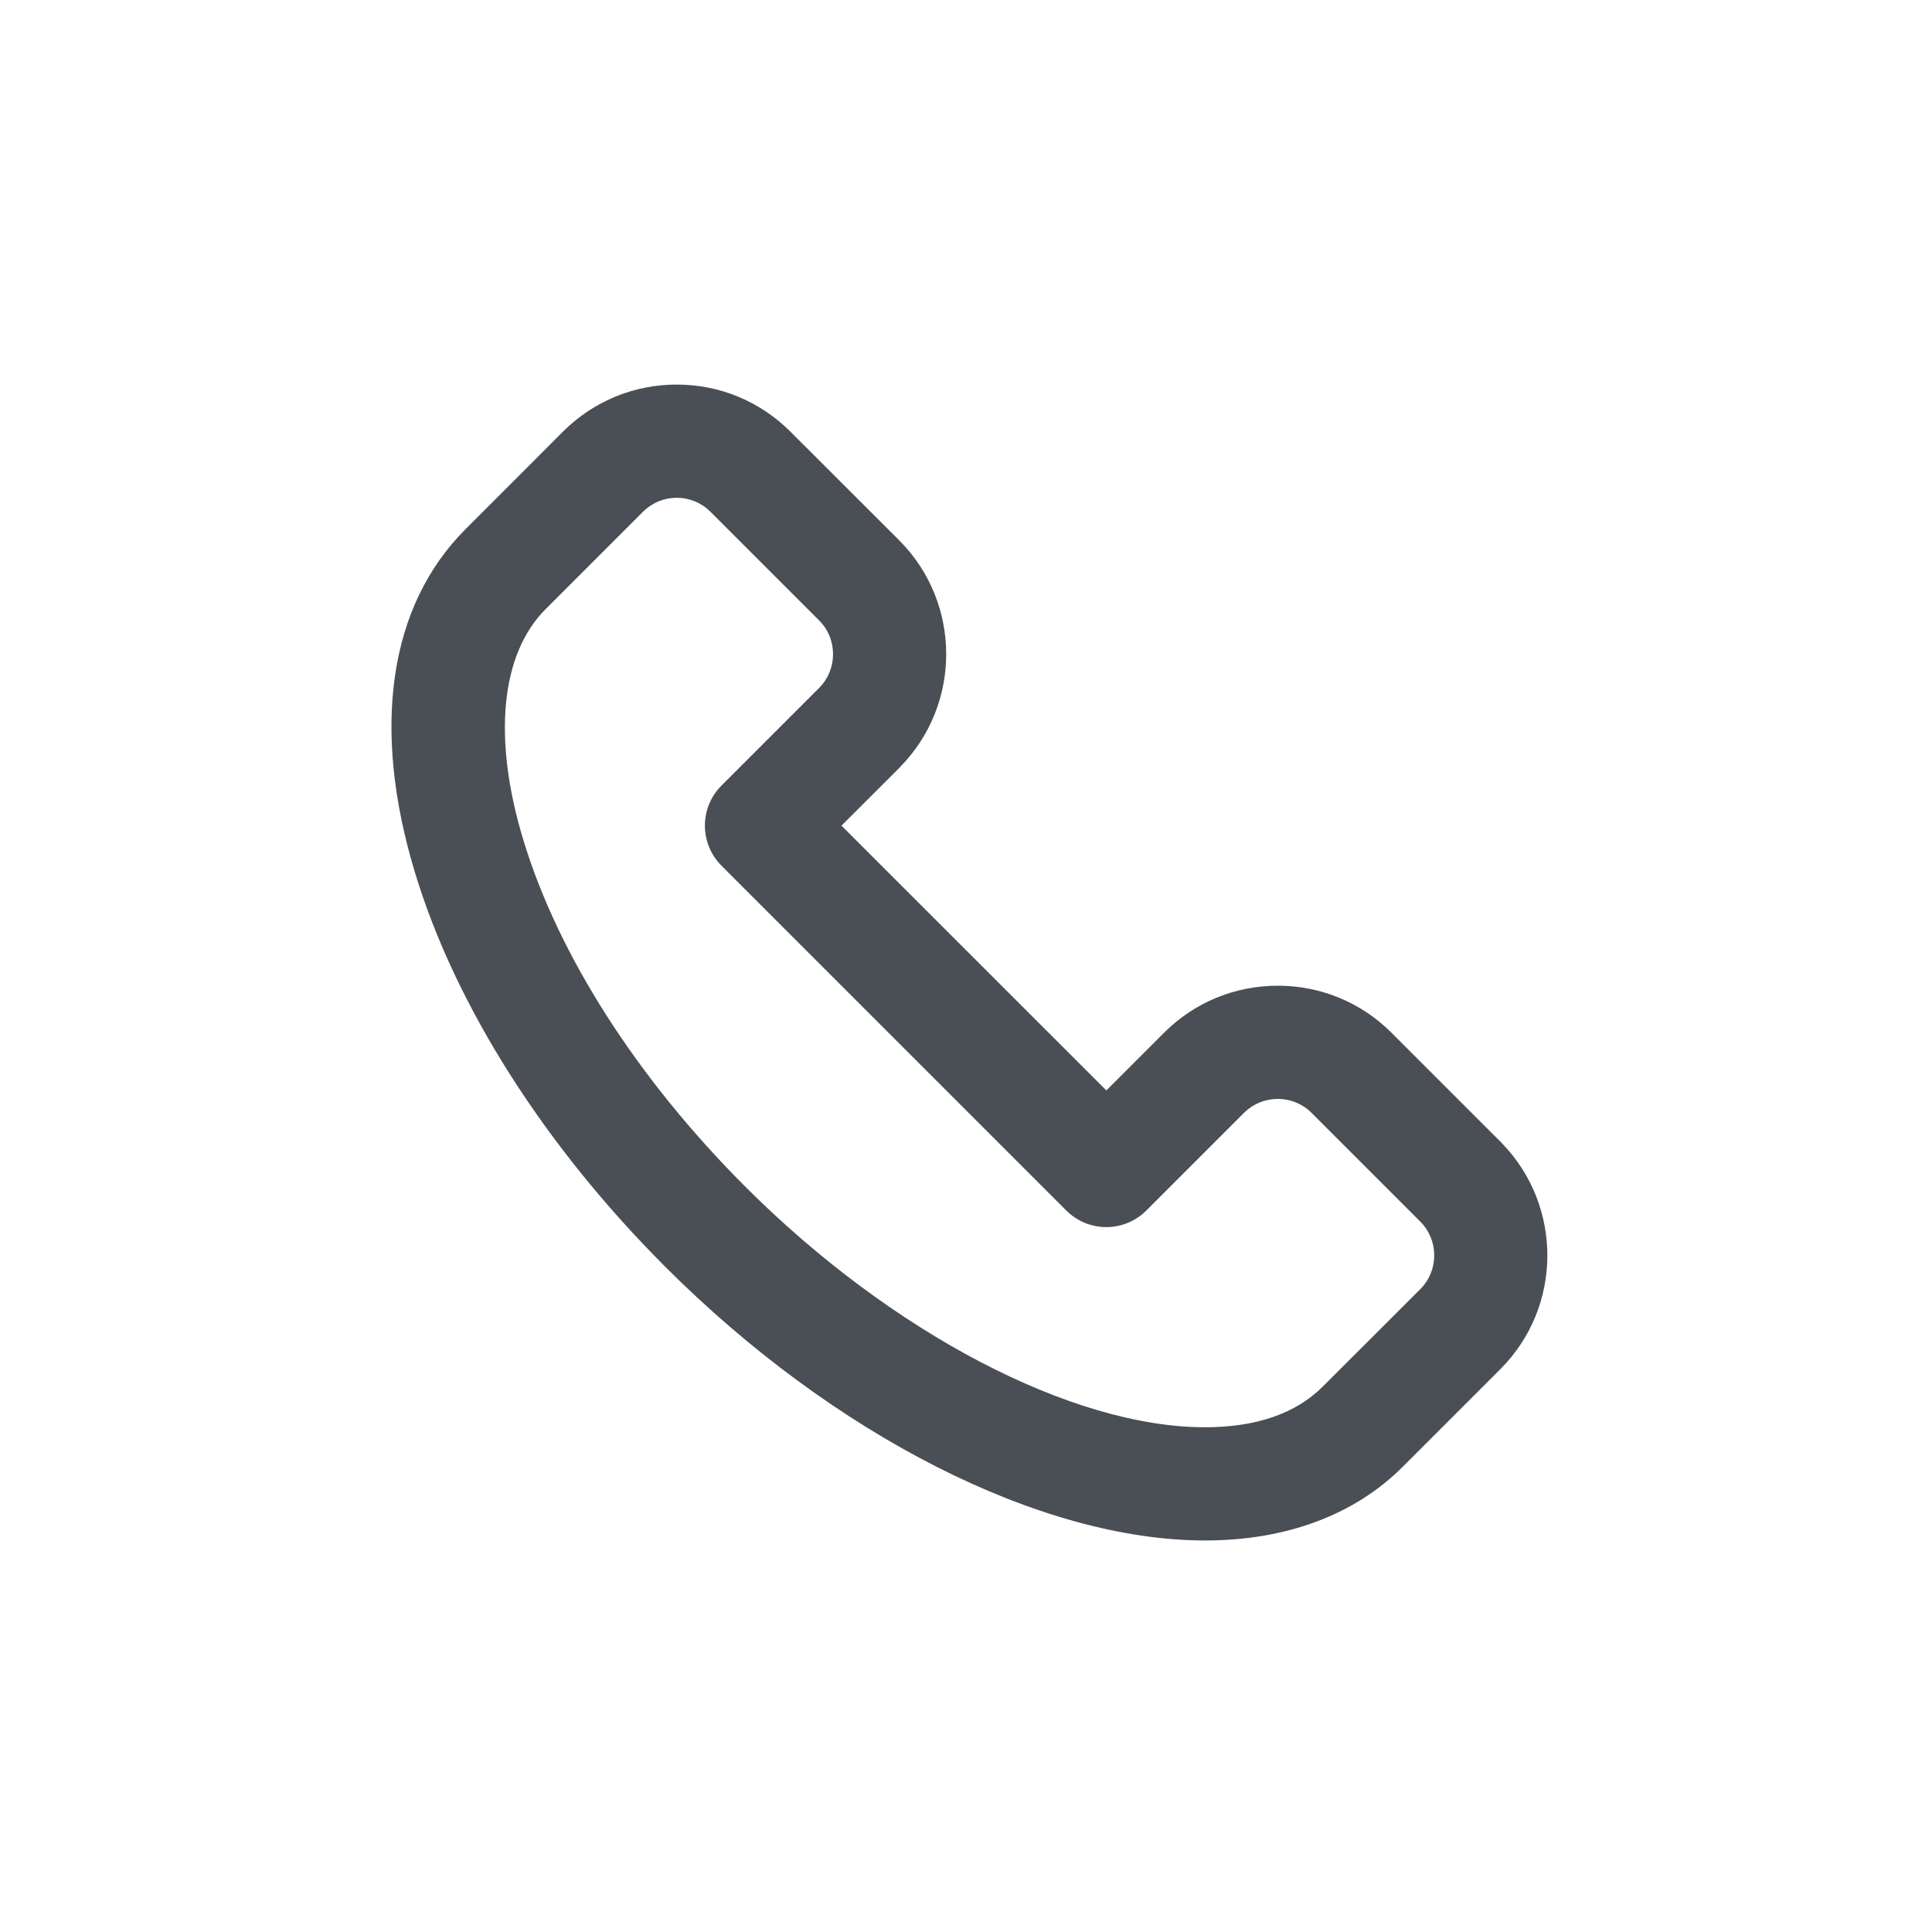 <svg width="20" height="20" viewBox="0 0 20 20" fill="none" xmlns="http://www.w3.org/2000/svg">
<path d="M15.54 11.826C15.537 11.823 15.534 11.82 15.531 11.816C15.53 11.815 15.528 11.813 15.526 11.812L14.406 10.692C14.091 10.377 13.673 10.204 13.228 10.204C12.785 10.204 12.369 10.375 12.055 10.686C12.052 10.688 12.05 10.691 12.048 10.693L11.453 11.288L8.711 8.547L9.307 7.952C9.309 7.949 9.311 7.947 9.313 7.945C9.957 7.295 9.956 6.241 9.308 5.593L8.189 4.475C8.187 4.473 8.185 4.471 8.183 4.469C7.868 4.154 7.45 3.981 7.006 3.981C6.562 3.981 6.145 4.153 5.831 4.465C5.827 4.47 5.822 4.474 5.818 4.478L5.305 4.992C5.035 5.262 4.827 5.469 4.819 5.478C4.026 6.271 3.841 7.535 4.297 9.037C4.715 10.414 5.635 11.861 6.887 13.114C8.635 14.862 10.776 15.947 12.474 15.947C13.314 15.947 14.022 15.683 14.521 15.184C14.531 15.174 14.818 14.887 15.158 14.547L15.531 14.174C15.532 14.173 15.532 14.173 15.533 14.172C16.174 13.53 16.18 12.488 15.55 11.837C15.547 11.833 15.544 11.829 15.54 11.826ZM14.707 13.341C14.703 13.345 14.7 13.348 14.696 13.352L14.33 13.718C13.995 14.053 13.713 14.335 13.694 14.353C13.414 14.633 13.004 14.775 12.474 14.775C11.097 14.775 9.229 13.798 7.716 12.285C6.597 11.166 5.781 9.892 5.418 8.697C5.098 7.643 5.182 6.772 5.648 6.306L6.133 5.821L6.655 5.299C6.657 5.297 6.659 5.295 6.661 5.293C6.754 5.203 6.876 5.153 7.006 5.153C7.136 5.153 7.259 5.204 7.352 5.295C7.353 5.296 7.355 5.298 7.356 5.299L8.479 6.422C8.672 6.615 8.672 6.929 8.479 7.122C8.479 7.122 8.478 7.123 8.478 7.123V7.123L7.468 8.133C7.24 8.361 7.24 8.732 7.468 8.961L11.038 12.531C11.148 12.641 11.297 12.703 11.453 12.703C11.608 12.703 11.757 12.641 11.867 12.531L12.87 11.528C12.874 11.524 12.877 11.521 12.881 11.517C12.974 11.426 13.097 11.376 13.228 11.376C13.36 11.376 13.484 11.427 13.578 11.521L14.697 12.64L14.7 12.643C14.701 12.644 14.702 12.645 14.703 12.646C14.894 12.838 14.895 13.148 14.707 13.341Z" fill="#171E26" fill-opacity="0.78"/>
</svg>
